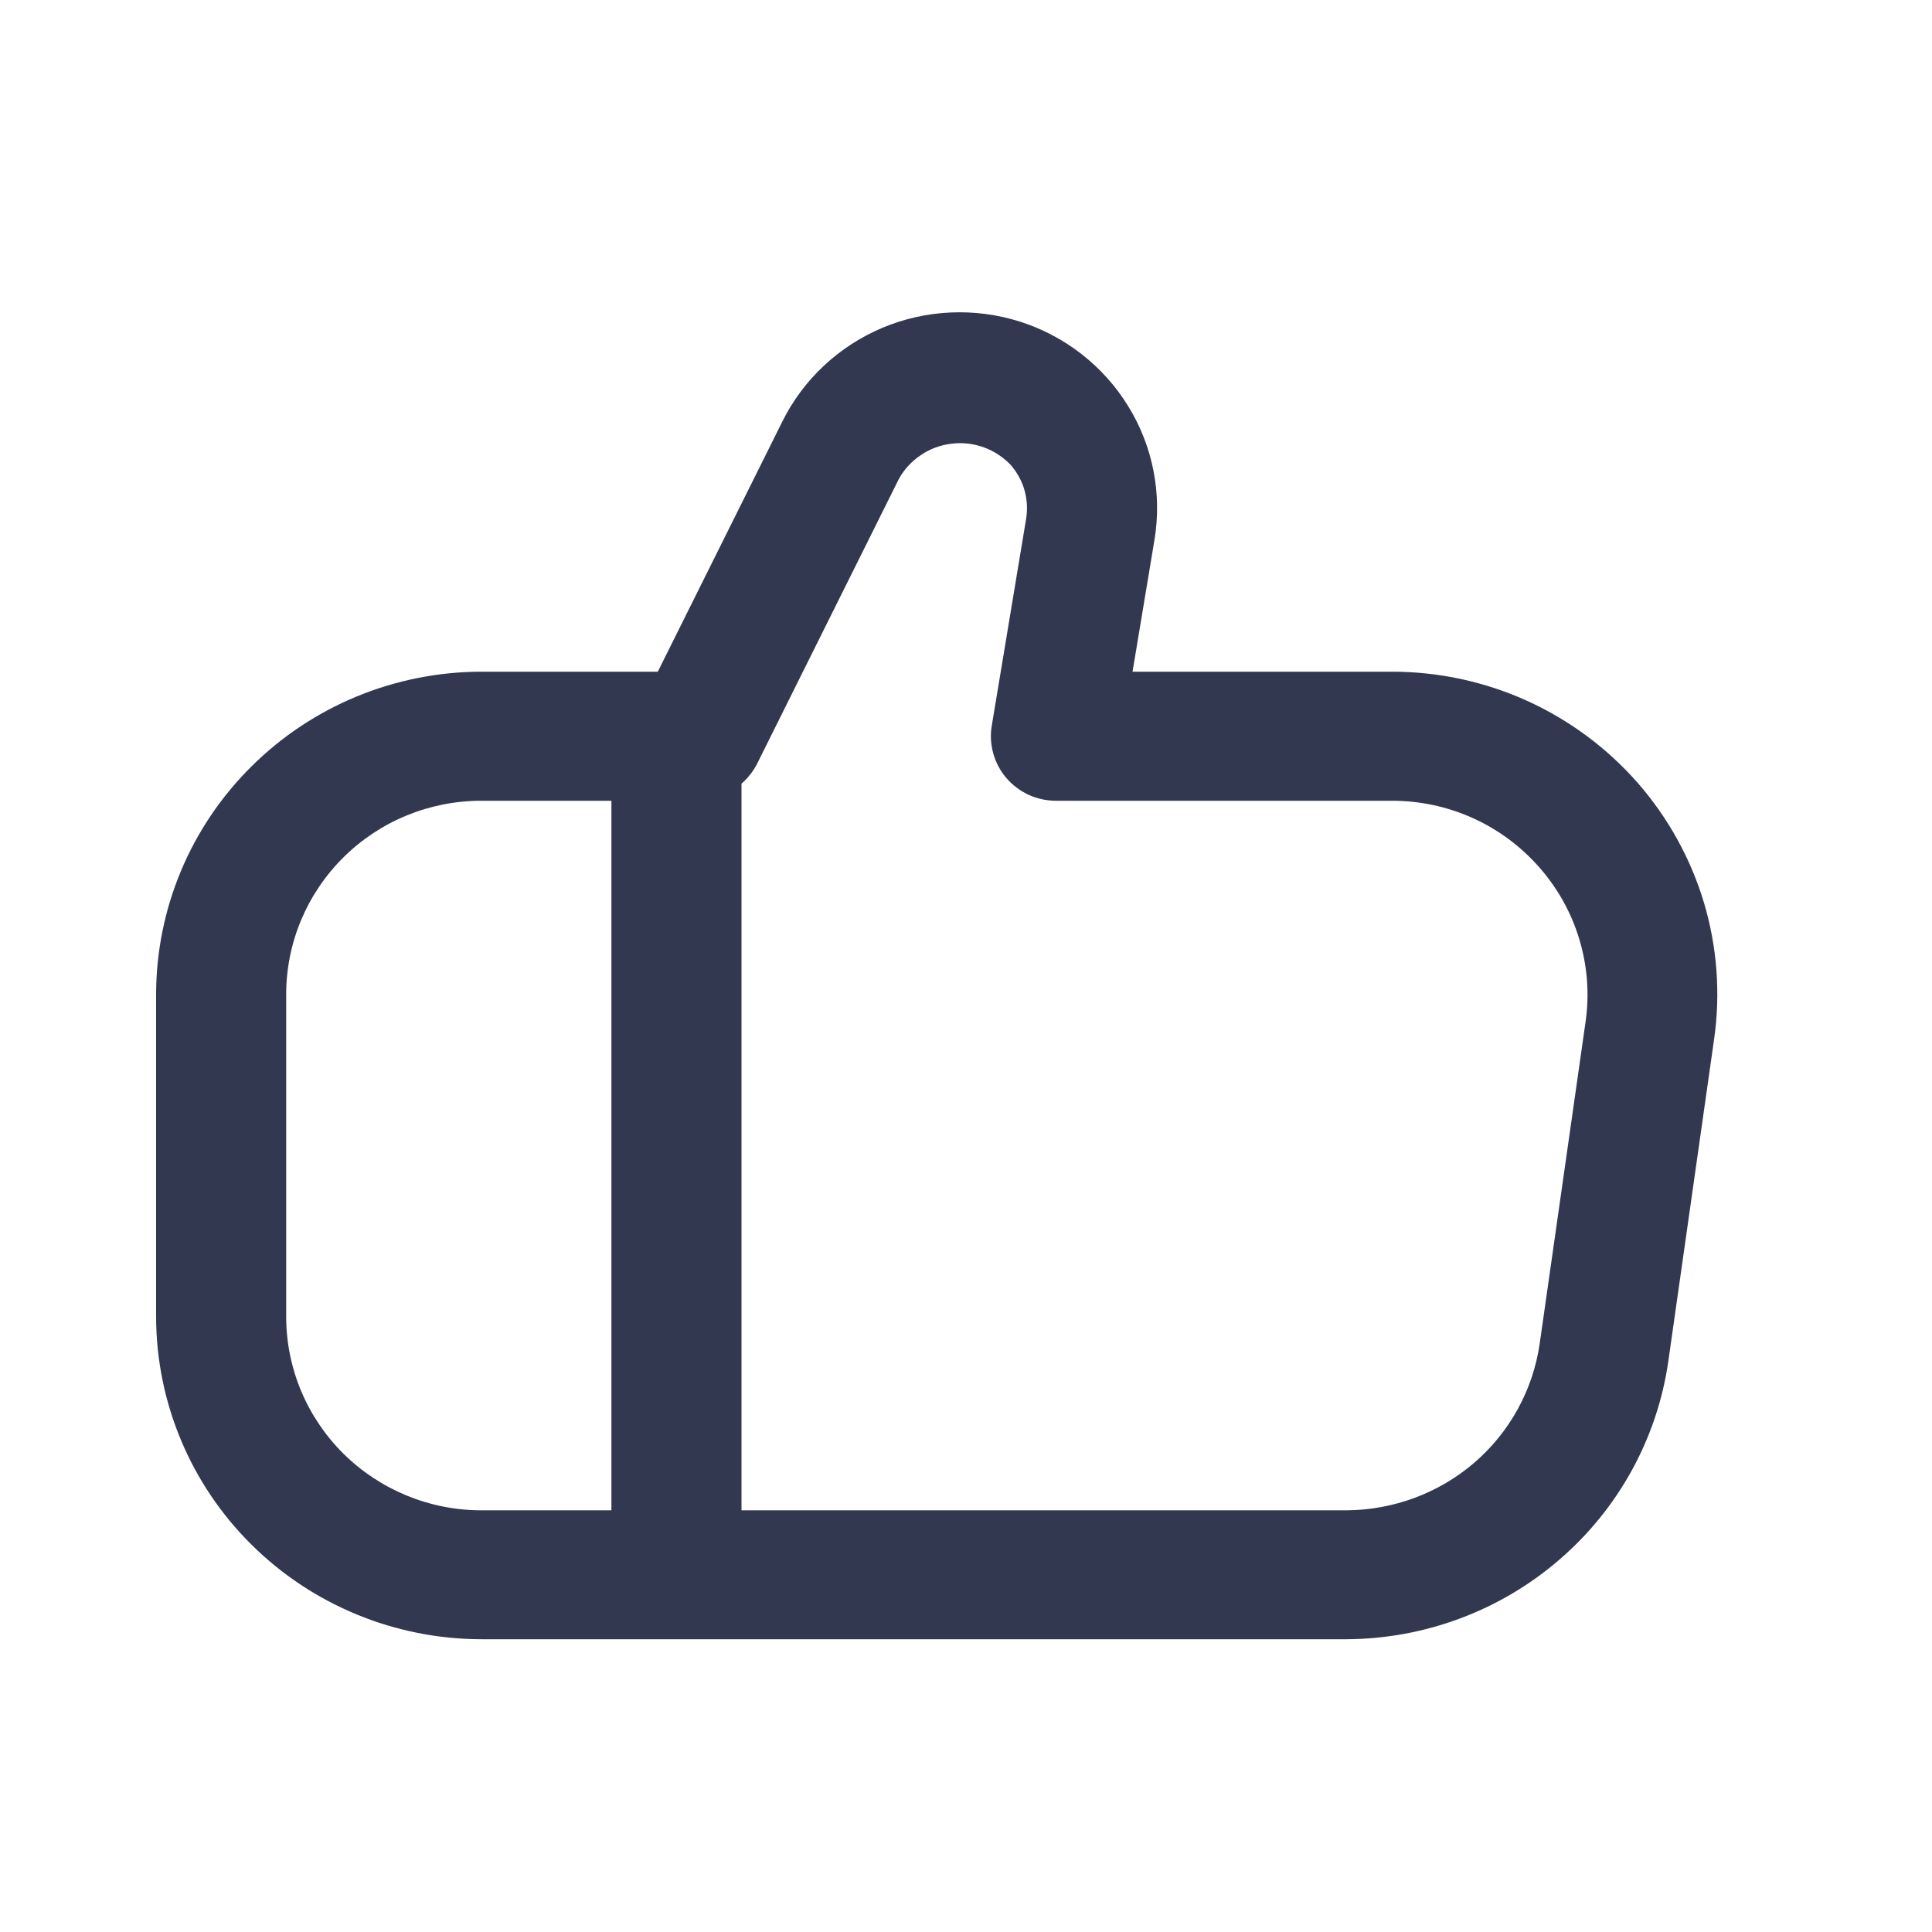 <?xml version="1.0" encoding="utf-8"?>
<svg xmlns="http://www.w3.org/2000/svg" fill="none" height="100%" overflow="visible" preserveAspectRatio="none" style="display: block;" viewBox="0 0 15 15" width="100%">
<g id="Icons/UI Basics">
<path d="M13.308 8.07L12.952 10.574C12.865 11.17 12.565 11.715 12.106 12.11C11.648 12.505 11.062 12.724 10.454 12.727L3.737 12.727C3.068 12.726 2.426 12.462 1.953 11.993C1.479 11.524 1.213 10.887 1.212 10.223L1.212 7.719C1.213 7.056 1.479 6.419 1.953 5.95C2.426 5.48 3.068 5.216 3.737 5.215L5.107 5.215L6.074 3.273C6.236 2.946 6.512 2.688 6.851 2.545C7.189 2.403 7.568 2.386 7.919 2.497C8.269 2.609 8.567 2.841 8.759 3.153C8.951 3.464 9.023 3.833 8.963 4.193L8.793 5.215L10.808 5.215C11.169 5.215 11.527 5.292 11.856 5.441C12.184 5.59 12.477 5.807 12.714 6.077C12.951 6.348 13.127 6.666 13.23 7.01C13.332 7.353 13.359 7.715 13.308 8.07ZM3.737 11.726L4.747 11.726L4.747 6.217L3.737 6.217C3.335 6.217 2.95 6.375 2.666 6.657C2.382 6.939 2.222 7.321 2.222 7.719L2.222 10.223C2.222 10.622 2.382 11.004 2.666 11.286C2.95 11.567 3.335 11.726 3.737 11.726ZM11.951 6.734C11.809 6.572 11.633 6.441 11.436 6.352C11.239 6.263 11.025 6.217 10.808 6.217L8.198 6.217C8.125 6.217 8.053 6.201 7.986 6.171C7.92 6.14 7.861 6.096 7.813 6.04C7.766 5.985 7.731 5.92 7.712 5.85C7.692 5.78 7.688 5.707 7.7 5.635L7.966 4.033C7.979 3.958 7.975 3.882 7.955 3.809C7.935 3.736 7.898 3.669 7.849 3.612C7.791 3.55 7.718 3.502 7.638 3.473C7.558 3.444 7.471 3.434 7.387 3.445C7.302 3.455 7.22 3.485 7.15 3.533C7.079 3.58 7.02 3.644 6.979 3.718L5.874 5.938C5.844 5.993 5.805 6.043 5.757 6.084L5.757 11.726L10.454 11.726C10.819 11.724 11.171 11.593 11.447 11.356C11.722 11.119 11.902 10.791 11.954 10.433L12.311 7.929C12.341 7.716 12.324 7.499 12.262 7.293C12.2 7.087 12.094 6.896 11.951 6.734Z" fill="#313850" id="Vector"/>
</g>
</svg>
